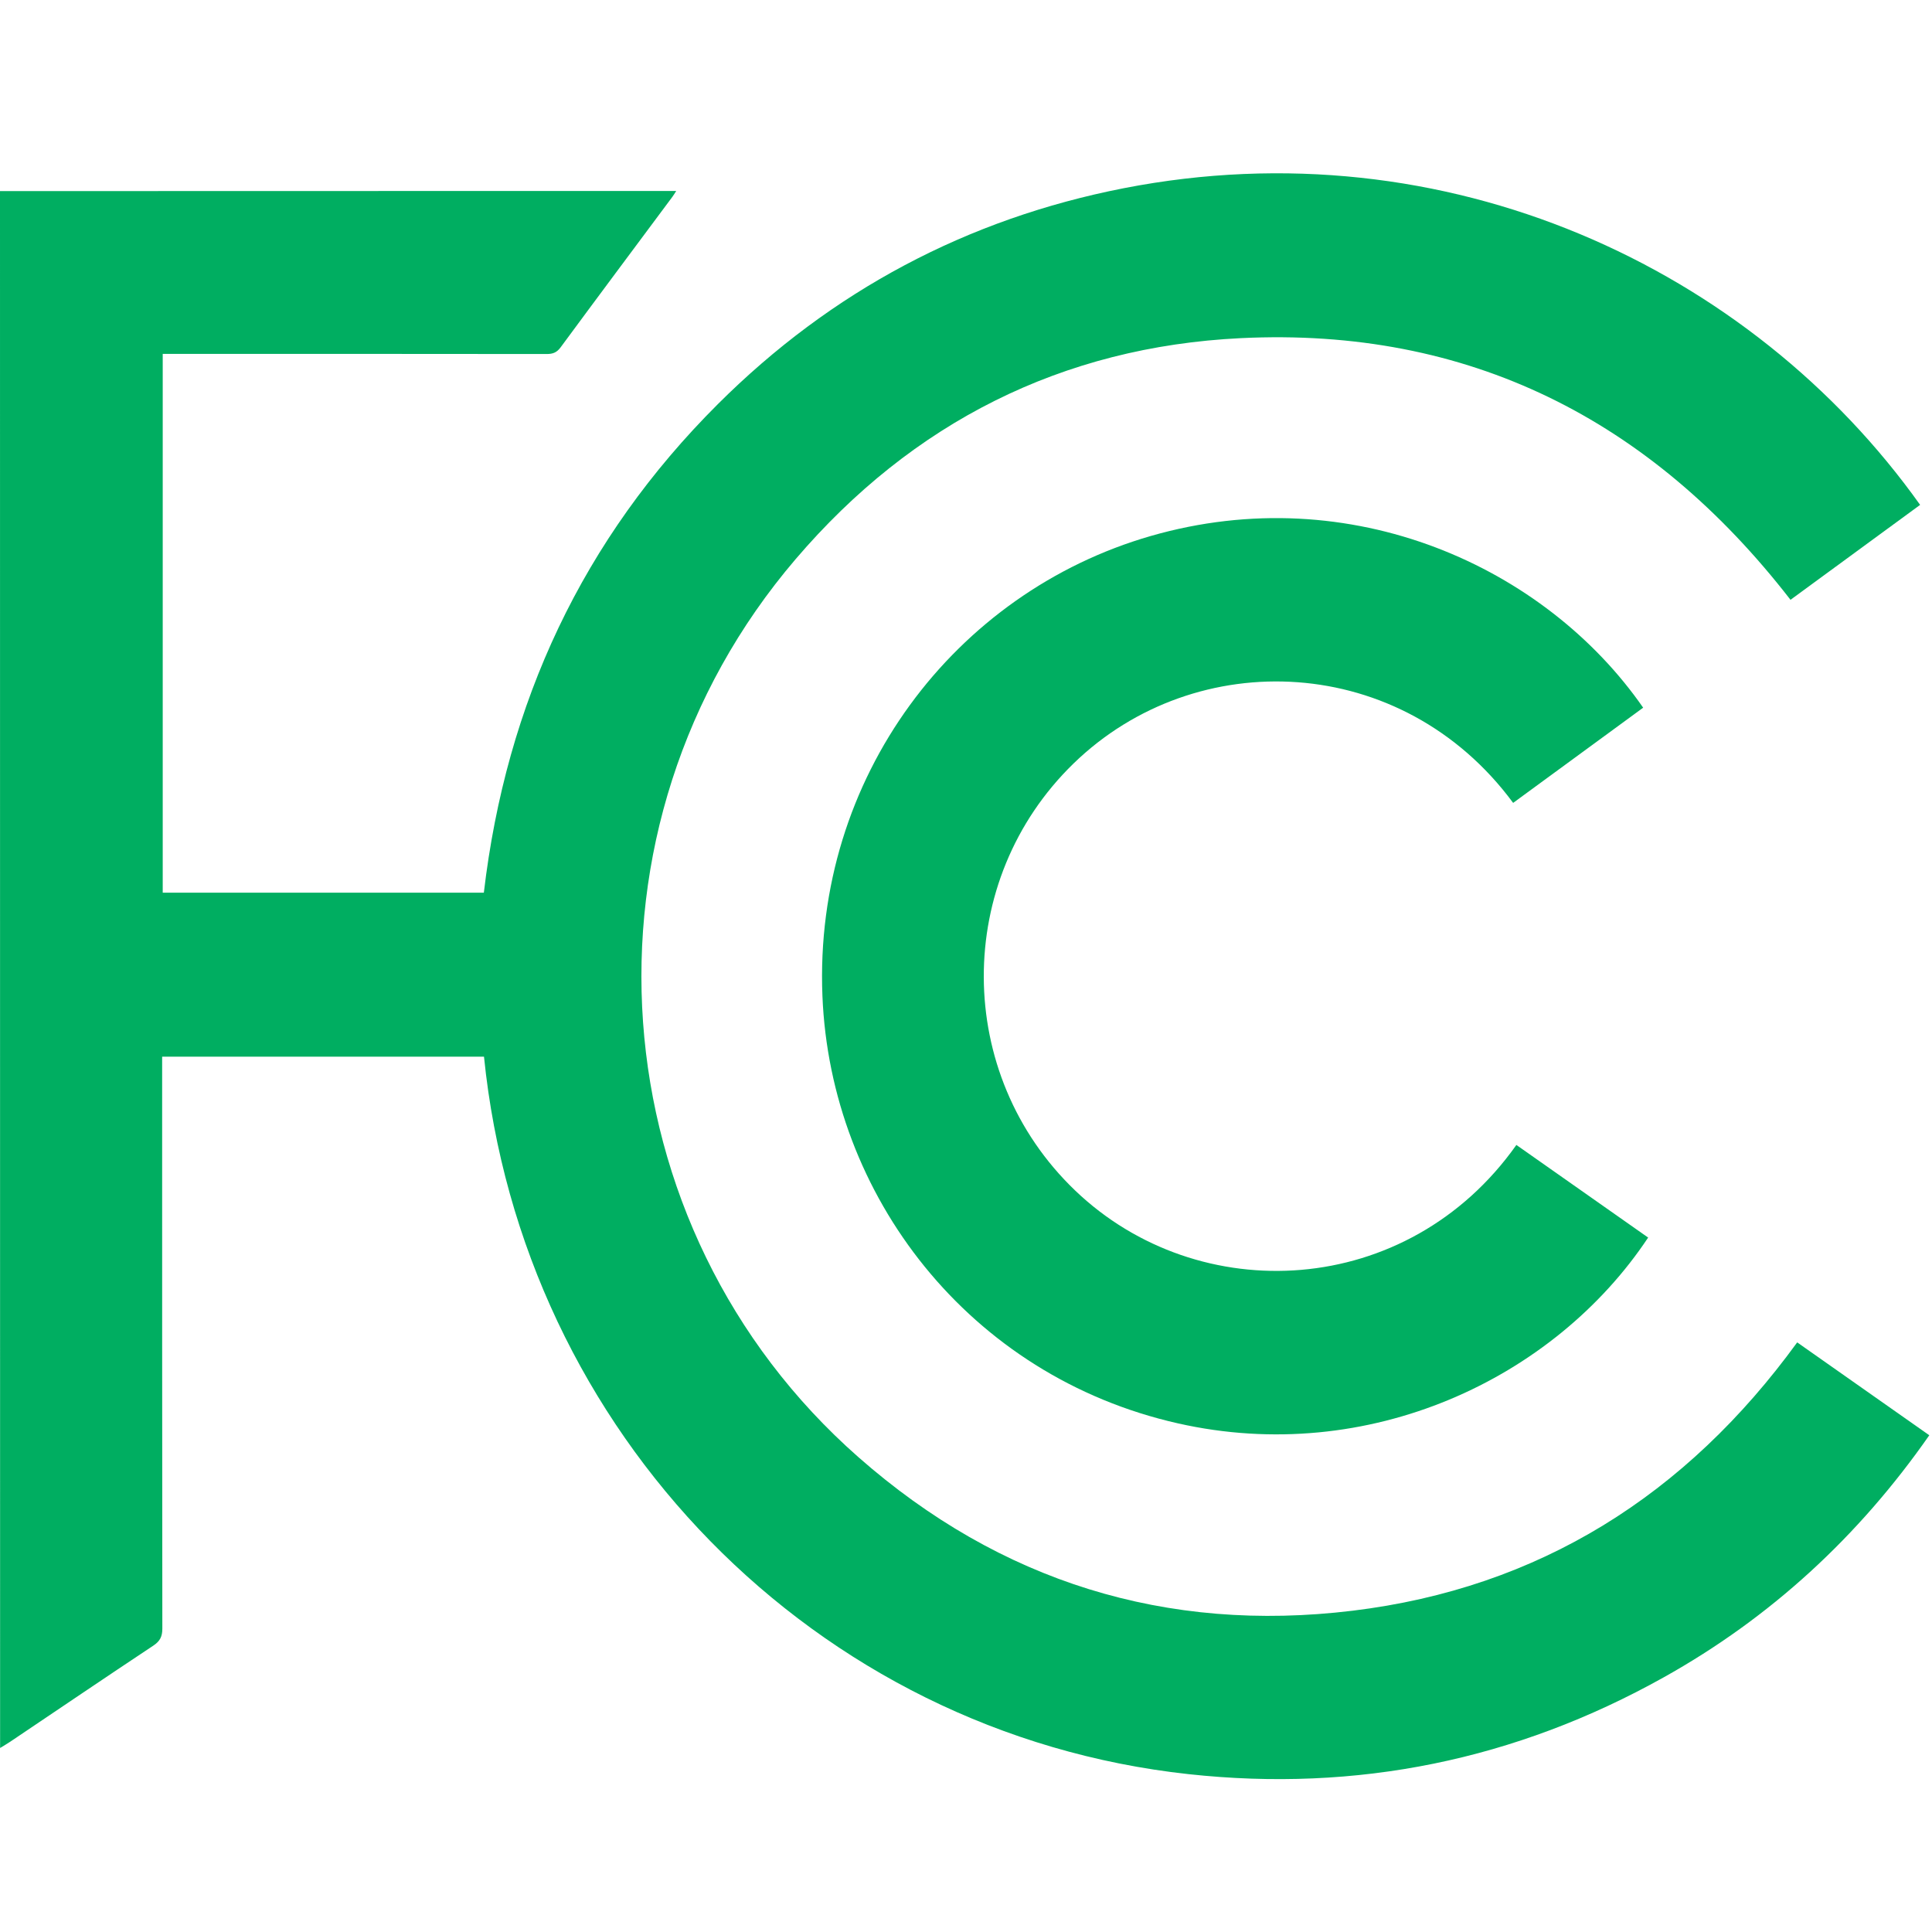 <svg width="80" height="80" viewBox="0 0 80 80" fill="none" xmlns="http://www.w3.org/2000/svg">
<g clip-path="url(#clip0)">
<path d="M0 7.913C5.698 7.911 11.395 7.909 17.093 7.909C20.586 7.909 24.078 7.909 27.571 7.909C27.695 7.909 27.819 7.909 28 7.909C27.927 8.022 27.889 8.088 27.843 8.149C26.298 10.226 24.749 12.299 23.213 14.384C23.052 14.601 22.888 14.659 22.637 14.659C17.473 14.653 12.31 14.653 7.146 14.653C7.02 14.653 6.892 14.653 6.738 14.653C6.738 22.096 6.738 29.52 6.738 36.964C11.172 36.964 15.597 36.964 20.035 36.964C20.959 29.094 24.131 22.313 29.725 16.734C34.424 12.047 40.054 9.06 46.534 7.793C59.894 5.187 72.507 11.073 79.508 20.906C77.718 22.217 75.93 23.527 74.141 24.837C68.35 17.361 60.804 13.543 51.378 14.002C43.985 14.362 37.781 17.492 32.945 23.153C23.469 34.24 24.705 50.809 35.552 60.344C41.407 65.492 48.295 67.633 56.01 66.696C63.73 65.757 69.815 61.917 74.418 55.585C76.226 56.856 78.038 58.13 79.888 59.431C76.963 63.623 73.319 66.984 68.886 69.458C62.752 72.883 56.185 74.222 49.218 73.464C33.716 71.776 21.613 59.303 20.041 43.754C15.617 43.754 11.191 43.754 6.714 43.754C6.714 43.909 6.714 44.068 6.714 44.228C6.714 51.964 6.713 59.7 6.722 67.436C6.722 67.766 6.627 67.956 6.35 68.141C4.365 69.458 2.394 70.795 0.417 72.125C0.282 72.215 0.141 72.296 0.004 72.381C2.04354e-09 50.889 0 29.4 0 7.913Z" fill="#00AE61"/>
<path d="M62.656 33.246C58.063 27.024 49.524 26.689 44.455 31.613C39.472 36.454 39.502 44.486 44.514 49.291C49.637 54.203 58.283 53.781 62.79 47.41C64.609 48.688 66.427 49.967 68.246 51.245C64.353 57.105 56.663 60.72 48.774 58.938C40.122 56.985 34.389 49.507 34.055 41.24C33.689 32.184 39.544 24.532 47.648 22.195C55.953 19.801 63.995 23.476 68.04 29.304C66.251 30.612 64.463 31.922 62.656 33.246Z" fill="#00AE61"/>
</g>
<defs>
<clipPath id="clip0">
<rect width="80" height="80" fill="white"/>
</clipPath>
</defs>
</svg>
